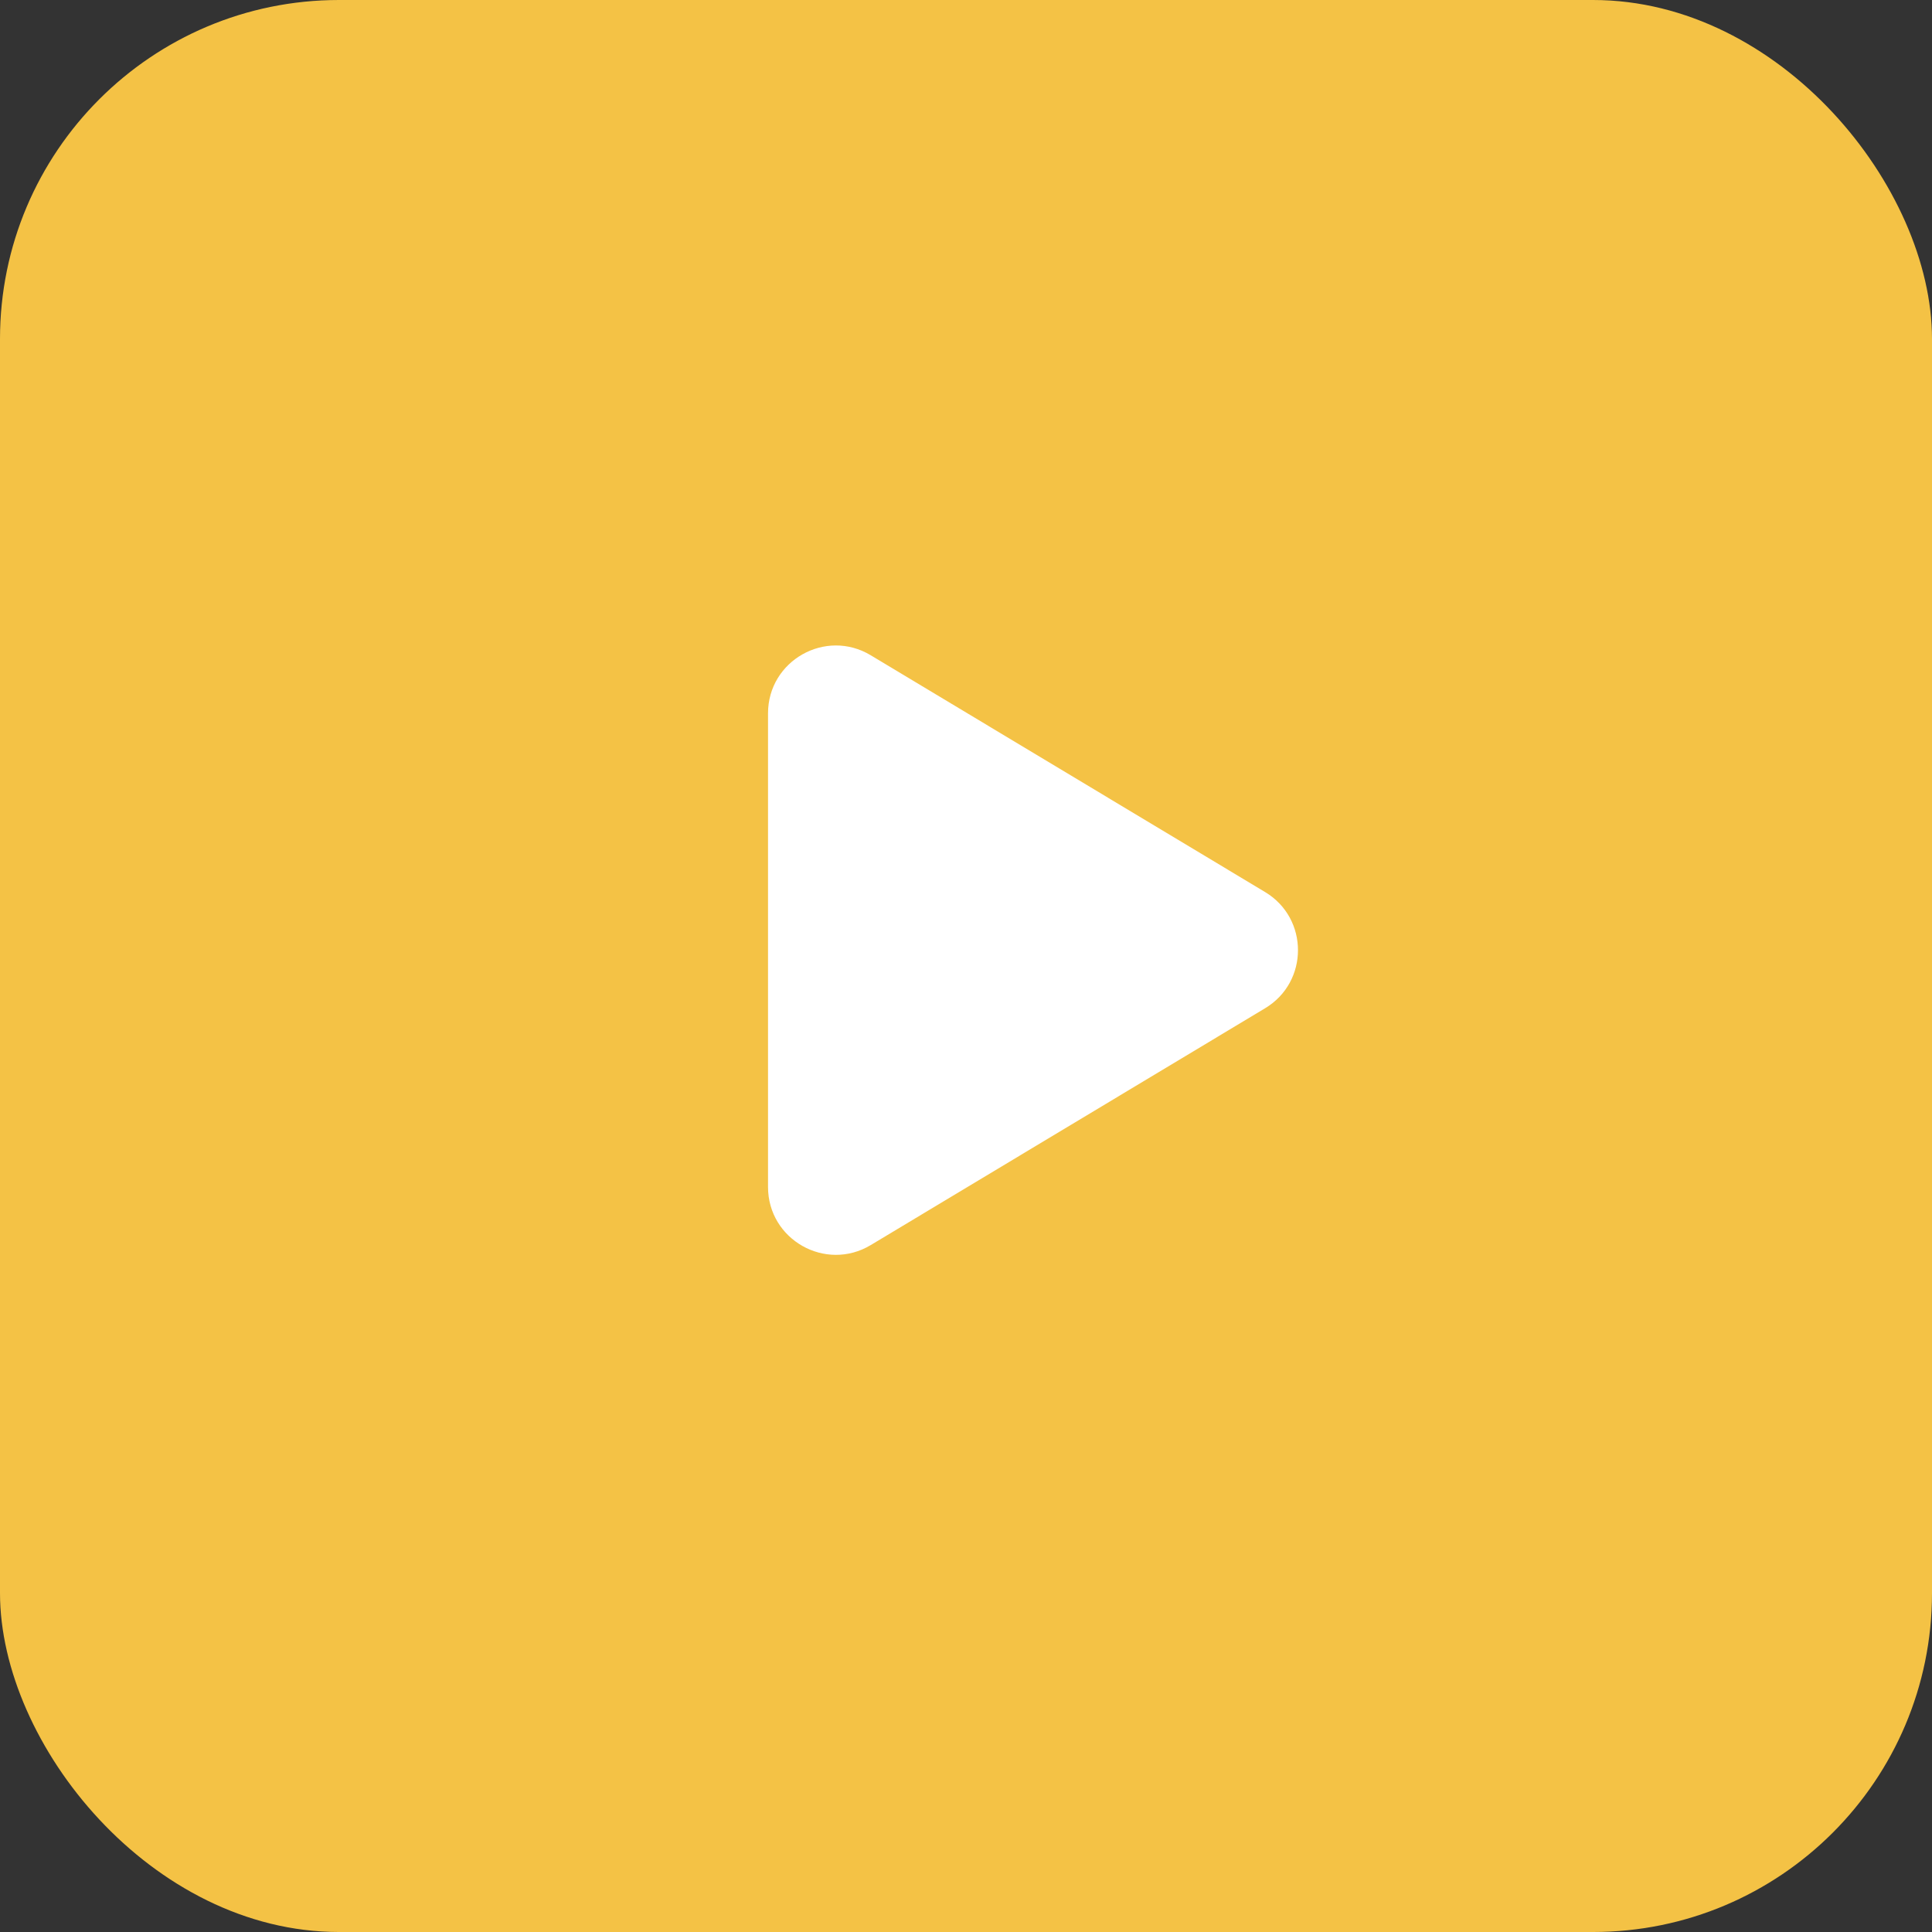 <?xml version="1.0" encoding="UTF-8"?> <svg xmlns="http://www.w3.org/2000/svg" width="57" height="57" viewBox="0 0 57 57" fill="none"><rect x="0" y="0" width="57" height="57" fill="#333333" stroke="none"/> <rect width="57" height="57" rx="10" fill="#F4C245"></rect> <path d="M37.324 26.318C38.618 27.095 38.618 28.971 37.324 29.747L25.689 36.734C24.356 37.534 22.659 36.574 22.659 35.019L22.659 21.046C22.659 19.492 24.356 18.531 25.689 19.332L37.324 26.318Z" fill="white"></path> </svg> 